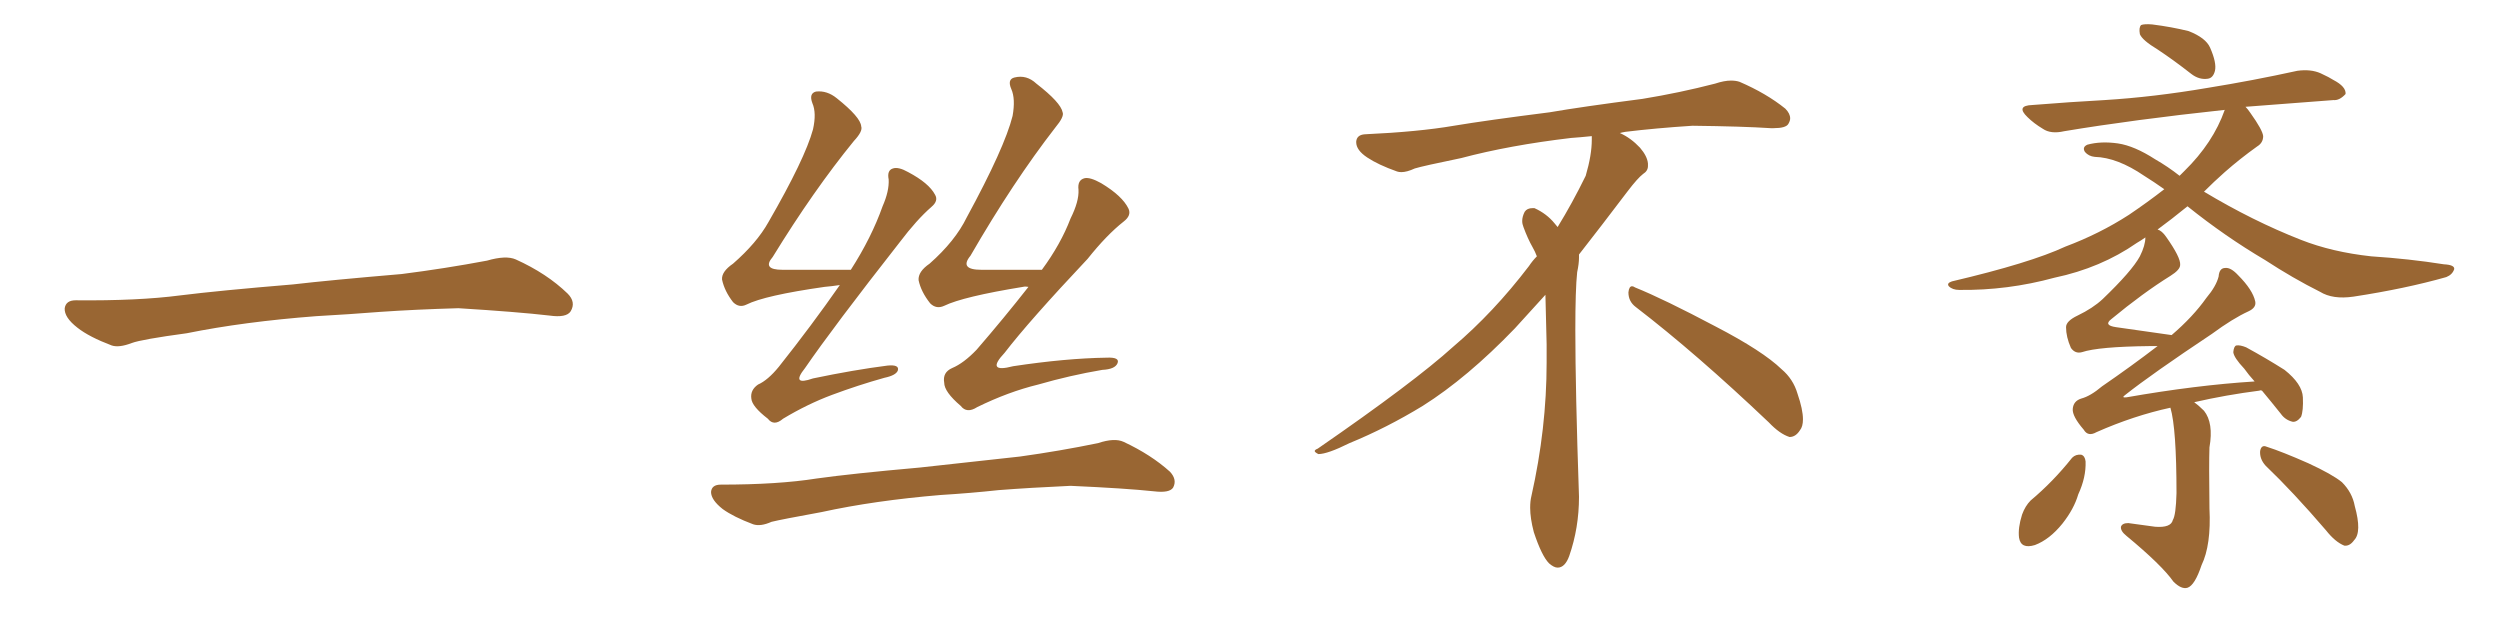 <svg xmlns="http://www.w3.org/2000/svg" xmlns:xlink="http://www.w3.org/1999/xlink" width="600" height="150"><path fill="#996633" padding="10" d="M75.88 75.88L75.88 75.88L75.88 75.88Q58.59 77.20 44.82 79.98L44.82 79.98Q33.98 81.45 31.64 82.32L31.64 82.32Q28.56 83.50 26.81 82.91L26.81 82.91Q21.39 80.86 18.60 78.66L18.60 78.66Q15.38 76.17 15.53 73.97L15.53 73.97Q15.82 72.07 18.16 72.07L18.16 72.07Q33.11 72.22 43.21 70.90L43.21 70.90Q52.59 69.73 70.31 68.26L70.31 68.26Q79.10 67.24 96.39 65.77L96.39 65.77Q106.79 64.45 116.89 62.55L116.89 62.55Q121.44 61.23 123.78 62.26L123.78 62.26Q131.25 65.63 136.23 70.46L136.23 70.46Q138.28 72.51 136.96 74.71L136.96 74.71Q135.94 76.32 131.84 75.73L131.84 75.73Q124.22 74.85 110.01 73.97L110.01 73.97Q99.61 74.27 91.26 74.85L91.26 74.85Q83.79 75.44 75.88 75.88ZM201.56 68.41L201.56 68.41Q199.66 68.70 197.90 68.85L197.90 68.85Q183.54 70.90 179.15 73.10L179.15 73.10Q177.39 73.97 175.93 72.51L175.93 72.51Q173.88 69.87 173.29 67.09L173.29 67.09Q173.14 65.19 175.93 63.28L175.93 63.28Q181.64 58.30 184.42 53.32L184.42 53.32Q193.21 38.09 195.12 31.05L195.12 31.05Q196.00 27.10 194.97 24.76L194.97 24.76Q194.09 22.41 195.85 21.97L195.85 21.97Q198.49 21.68 200.83 23.58L200.83 23.58Q206.54 28.13 206.69 30.32L206.69 30.32Q207.13 31.49 204.93 33.84L204.93 33.84Q195.26 45.70 185.45 61.67L185.45 61.67Q182.81 64.75 187.79 64.75L187.79 64.75Q195.26 64.75 204.20 64.75L204.20 64.75Q209.18 56.98 211.82 49.51L211.82 49.51Q213.43 45.85 213.28 43.07L213.28 43.07Q212.84 40.87 214.31 40.43L214.31 40.43Q215.63 39.99 217.97 41.31L217.97 41.31Q222.95 43.95 224.41 46.73L224.41 46.73Q225.29 48.19 223.54 49.66L223.54 49.66Q220.02 52.73 215.92 58.15L215.92 58.15Q199.95 78.52 193.21 88.33L193.21 88.33Q189.70 92.72 195.12 90.82L195.12 90.82Q204.93 88.77 212.99 87.74L212.99 87.74Q215.92 87.45 215.48 88.92L215.48 88.92Q215.04 90.09 212.26 90.67L212.26 90.67Q205.96 92.43 199.66 94.78L199.66 94.78Q193.80 96.97 187.94 100.49L187.94 100.49Q185.74 102.39 184.28 100.49L184.28 100.49Q180.47 97.56 180.32 95.65L180.32 95.65Q180.03 93.60 181.93 92.29L181.93 92.29Q184.28 91.26 186.91 88.04L186.91 88.04Q194.82 78.08 201.56 68.41ZM246.83 68.85L246.83 68.85Q246.09 68.70 245.51 68.85L245.51 68.85Q231.15 71.19 226.61 73.39L226.61 73.39Q224.71 74.27 223.24 72.80L223.24 72.80Q221.04 70.02 220.46 67.24L220.46 67.24Q220.31 65.19 223.10 63.28L223.10 63.28Q229.25 57.86 232.03 52.15L232.03 52.15Q241.11 35.45 243.02 27.83L243.02 27.83Q243.75 23.73 242.72 21.39L242.72 21.39Q241.70 19.04 243.46 18.60L243.46 18.60Q246.39 17.87 248.73 20.07L248.73 20.07Q254.59 24.61 255.03 26.95L255.03 26.95Q255.47 27.98 253.27 30.62L253.27 30.62Q243.16 43.65 232.91 61.38L232.91 61.38Q230.13 64.75 235.55 64.75L235.55 64.75Q242.14 64.75 250.05 64.75L250.05 64.75Q254.59 58.59 256.93 52.44L256.93 52.44Q258.98 48.34 258.84 45.56L258.84 45.56Q258.54 43.21 260.30 42.77L260.30 42.77Q261.62 42.48 264.26 43.95L264.26 43.95Q269.38 47.02 270.85 50.10L270.85 50.10Q271.58 51.71 269.68 53.17L269.68 53.17Q265.58 56.40 261.04 62.11L261.04 62.11Q246.97 77.05 241.11 84.67L241.11 84.67Q236.43 89.65 243.16 87.89L243.16 87.89Q255.76 85.99 265.58 85.84L265.58 85.84Q268.80 85.69 268.21 87.16L268.21 87.16Q267.63 88.62 264.55 88.77L264.55 88.77Q256.79 90.09 249.17 92.29L249.17 92.29Q241.99 94.04 234.52 97.71L234.52 97.71Q232.03 99.32 230.57 97.41L230.57 97.41Q226.61 94.04 226.61 91.85L226.61 91.85Q226.17 89.36 228.52 88.33L228.52 88.33Q231.30 87.16 234.38 83.94L234.38 83.94Q240.97 76.32 246.83 68.85ZM225.73 118.80L225.73 118.80L225.73 118.80Q209.91 120.12 197.17 122.90L197.17 122.90Q187.50 124.66 185.16 125.24L185.16 125.24Q182.52 126.42 180.76 125.83L180.76 125.83Q176.07 124.07 173.44 122.17L173.44 122.17Q170.65 119.97 170.65 118.07L170.65 118.07Q170.80 116.31 173.00 116.31L173.00 116.31Q186.77 116.31 196.00 114.84L196.00 114.84Q204.35 113.67 220.75 112.21L220.75 112.21Q228.81 111.33 244.78 109.57L244.78 109.57Q254.30 108.25 263.53 106.35L263.53 106.35Q267.48 105.03 269.68 106.05L269.68 106.05Q276.27 109.13 280.81 113.23L280.81 113.23Q282.57 115.14 281.54 117.04L281.54 117.04Q280.66 118.36 277.00 117.92L277.00 117.92Q270.12 117.19 256.93 116.60L256.93 116.60Q247.27 117.04 239.65 117.63L239.65 117.63Q232.91 118.36 225.73 118.80ZM392.58 73.68L392.58 73.68Q390.82 72.36 390.82 70.17L390.82 70.17Q390.97 68.70 391.70 68.70L391.70 68.70Q391.99 68.70 392.43 68.99L392.43 68.99Q399.32 71.78 411.77 78.37L411.77 78.37Q423.05 84.23 427.59 88.62L427.59 88.62Q430.37 90.97 431.40 94.48L431.40 94.48Q432.71 98.29 432.71 100.63L432.71 100.63Q432.71 102.39 431.98 103.27L431.98 103.27Q430.96 104.88 429.49 104.88L429.49 104.88Q427.15 104.15 424.51 101.37L424.51 101.37Q407.08 84.81 392.58 73.68ZM382.03 33.54L382.03 33.54L382.03 32.67Q379.25 32.96 377.05 33.11L377.05 33.11Q362.26 34.86 350.68 37.94L350.68 37.94Q341.46 39.84 339.55 40.43L339.55 40.43Q337.65 41.31 336.33 41.31L336.33 41.31Q335.74 41.31 335.30 41.16L335.30 41.16Q330.76 39.55 328.13 37.79L328.13 37.79Q325.49 36.04 325.49 34.13L325.49 34.13L325.49 33.98Q325.63 32.37 327.54 32.23L327.54 32.23Q340.43 31.64 348.93 30.18L348.93 30.18Q356.84 28.86 371.92 26.95L371.92 26.95Q379.54 25.63 394.19 23.73L394.19 23.73Q403.13 22.27 411.62 20.07L411.62 20.07Q413.82 19.34 415.43 19.34L415.43 19.34Q416.60 19.34 417.48 19.63L417.48 19.63Q423.93 22.41 428.47 26.07L428.47 26.07Q429.64 27.25 429.64 28.42L429.64 28.42Q429.64 29.00 429.20 29.74L429.20 29.74Q428.61 30.76 425.68 30.76L425.68 30.76L424.95 30.76Q418.21 30.32 406.20 30.18L406.20 30.18Q397.27 30.76 390.09 31.64L390.09 31.64Q389.21 31.79 388.77 31.93L388.77 31.93Q391.41 33.11 393.60 35.45L393.60 35.45Q395.36 37.50 395.51 39.26L395.51 39.26L395.51 39.84Q395.51 41.02 394.34 41.75L394.34 41.75Q393.02 42.77 390.67 45.85L390.67 45.85Q384.23 54.35 378.96 61.08L378.96 61.08L378.96 61.82Q378.96 63.28 378.52 65.33L378.52 65.33Q378.08 69.43 378.08 79.25L378.08 79.25Q378.08 93.46 378.96 119.24L378.96 119.24Q378.96 126.71 376.61 133.45L376.61 133.45Q375.59 136.23 373.83 136.23L373.83 136.23Q372.95 136.23 371.78 135.21L371.78 135.21Q370.02 133.45 368.12 127.73L368.12 127.73Q367.24 124.37 367.24 121.88L367.24 121.88Q367.24 120.26 367.53 119.09L367.53 119.09Q371.19 102.83 371.19 87.01L371.19 87.01L371.19 82.62Q371.04 76.61 370.90 70.75L370.90 70.75Q366.80 75.29 363.57 78.81L363.57 78.81Q352.15 90.67 341.46 97.41L341.46 97.41Q332.81 102.69 323.88 106.35L323.88 106.35Q318.60 108.98 316.41 108.98L316.41 108.98Q315.53 108.54 315.53 108.25L315.53 108.25Q315.53 107.96 316.26 107.67L316.26 107.67Q339.40 91.70 348.78 83.20L348.78 83.20Q358.45 75 366.94 63.87L366.94 63.87Q367.82 62.55 368.85 61.52L368.85 61.52Q368.41 60.35 367.82 59.33L367.82 59.33Q366.65 57.28 365.63 54.49L365.63 54.49Q365.33 53.76 365.33 53.03L365.33 53.03Q365.33 52.00 365.92 50.83L365.92 50.83Q366.50 49.95 367.82 49.95L367.82 49.95L368.26 49.95Q371.19 51.27 373.10 53.61L373.10 53.61Q373.39 53.91 373.83 54.49L373.83 54.49Q377.34 48.78 380.57 42.19L380.57 42.19Q382.03 37.21 382.03 33.54ZM517.82 11.87L517.82 11.87Q514.16 9.67 513.57 8.20L513.57 8.20Q513.28 6.59 513.87 6.01L513.87 6.01Q514.60 5.71 516.50 5.86L516.50 5.86Q521.19 6.45 525.29 7.47L525.29 7.47Q529.39 9.08 530.42 11.43L530.42 11.43Q532.03 15.09 531.59 16.99L531.59 16.99Q531.15 18.75 529.83 18.90L529.83 18.90Q527.78 19.19 525.88 17.72L525.88 17.72Q521.78 14.50 517.82 11.87ZM520.90 97.85L520.90 97.85Q512.11 99.76 503.17 103.71L503.17 103.71Q501.12 104.88 500.10 103.13L500.10 103.13Q497.31 99.90 497.46 98.14L497.46 98.14Q497.61 96.24 499.51 95.65L499.51 95.65Q501.71 95.07 504.49 92.72L504.49 92.72Q511.52 87.89 517.82 83.06L517.82 83.06Q516.80 83.06 515.92 83.06L515.92 83.06Q503.61 83.20 499.66 84.52L499.66 84.52Q498.05 84.96 497.02 83.50L497.02 83.50Q495.85 80.86 495.85 78.52L495.85 78.52Q495.85 77.05 498.63 75.73L498.63 75.73Q502.29 73.97 504.64 71.78L504.64 71.78Q511.67 65.04 513.57 61.52L513.57 61.52Q514.89 58.89 514.89 56.98L514.89 56.98Q513.87 57.71 512.84 58.30L512.84 58.30Q504.20 64.31 493.07 66.65L493.07 66.65Q481.79 69.73 470.21 69.58L470.21 69.58Q468.60 69.58 467.72 68.70L467.72 68.70Q467.14 67.97 468.46 67.53L468.46 67.53Q487.21 63.13 495.70 59.18L495.70 59.18Q503.91 56.10 510.94 51.56L510.94 51.56Q515.48 48.49 519.43 45.41L519.43 45.41Q516.94 43.65 514.60 42.19L514.60 42.19Q508.15 37.79 502.73 37.65L502.73 37.65Q501.27 37.50 500.39 36.47L500.39 36.47Q499.66 35.30 500.98 34.72L500.98 34.72Q504.20 33.84 508.30 34.42L508.30 34.42Q512.26 35.01 517.24 38.23L517.24 38.23Q520.31 39.99 523.10 42.19L523.10 42.19Q523.68 41.60 524.27 41.02L524.27 41.02Q531.15 34.28 533.94 26.37L533.94 26.37Q512.11 28.71 495.41 31.49L495.41 31.49Q492.19 32.23 490.28 30.91L490.28 30.91Q488.09 29.59 486.62 28.13L486.62 28.13Q483.69 25.34 487.79 25.20L487.79 25.20Q497.02 24.46 505.08 24.02L505.08 24.02Q516.94 23.29 529.83 21.09L529.83 21.09Q540.67 19.34 551.37 16.99L551.37 16.99Q554.59 16.55 556.93 17.58L556.93 17.58Q559.13 18.60 560.01 19.19L560.01 19.19Q563.09 20.80 562.94 22.56L562.94 22.56Q561.47 24.17 560.01 24.02L560.01 24.02Q550.49 24.76 538.92 25.63L538.92 25.63Q539.50 26.22 540.09 27.10L540.09 27.10Q543.02 31.20 543.16 32.67L543.16 32.67Q543.16 34.28 541.70 35.16L541.70 35.16Q537.60 38.09 533.94 41.31L533.94 41.31Q531.30 43.65 528.96 46.00L528.96 46.00Q540.67 53.03 552.25 57.57L552.25 57.57Q559.72 60.50 569.09 61.52L569.09 61.52Q578.17 62.11 586.52 63.43L586.52 63.43Q589.16 63.57 589.01 64.60L589.01 64.60Q588.57 65.92 587.11 66.50L587.11 66.50Q577.29 69.29 564.84 71.19L564.84 71.19Q559.86 71.92 556.79 70.02L556.79 70.02Q550.34 66.80 543.60 62.40L543.60 62.40Q533.94 56.69 525 49.51L525 49.51Q521.04 52.73 517.82 55.08L517.82 55.08Q518.85 55.37 519.87 56.84L519.87 56.84Q523.39 61.82 523.24 63.57L523.24 63.57Q523.24 64.75 520.90 66.21L520.90 66.21Q514.31 70.31 506.69 76.61L506.69 76.61Q504.79 78.08 507.86 78.52L507.86 78.52Q513.72 79.39 521.19 80.42L521.19 80.42Q526.32 76.03 529.54 71.48L529.54 71.48Q531.88 68.70 532.47 66.36L532.47 66.36Q532.62 64.31 534.08 64.31L534.08 64.31Q535.40 64.16 537.16 66.06L537.16 66.06Q540.67 69.58 541.26 72.36L541.26 72.36Q541.55 73.83 539.65 74.71L539.65 74.71Q535.84 76.46 530.86 80.13L530.86 80.13Q516.36 89.79 510.06 94.78L510.06 94.78Q509.03 95.51 510.35 95.36L510.35 95.36Q527.05 92.43 541.11 91.55L541.11 91.55Q539.65 89.94 538.62 88.48L538.62 88.48Q536.13 85.84 535.99 84.52L535.99 84.52Q536.13 83.06 536.72 82.91L536.72 82.91Q537.60 82.76 539.06 83.35L539.06 83.35Q543.90 85.99 548.29 88.77L548.29 88.77Q552.54 92.14 552.69 95.36L552.69 95.36Q552.83 98.58 552.25 100.05L552.25 100.05Q551.22 101.37 550.20 101.22L550.20 101.22Q548.44 100.78 547.41 99.32L547.41 99.32Q545.07 96.39 542.87 93.75L542.87 93.75Q542.43 93.60 542.29 93.75L542.29 93.75Q534.23 94.78 526.61 96.53L526.61 96.53Q527.64 97.27 528.96 98.58L528.96 98.58Q531.30 101.51 530.27 107.37L530.27 107.37Q530.13 111.33 530.27 122.02L530.27 122.02Q530.71 130.81 528.37 135.64L528.37 135.64Q526.76 140.48 525 141.06L525 141.06Q523.54 141.50 521.63 139.60L521.63 139.60Q518.85 135.64 510.35 128.61L510.35 128.61Q508.89 127.44 509.03 126.42L509.03 126.42Q509.33 125.54 510.79 125.54L510.79 125.54Q514.16 125.98 517.24 126.42L517.24 126.42Q521.04 126.71 521.48 124.80L521.48 124.80Q522.22 123.63 522.36 118.36L522.36 118.36Q522.36 102.83 520.90 97.85ZM497.31 109.86L497.31 109.86Q498.19 108.98 499.51 109.13L499.51 109.13Q500.39 109.42 500.54 110.74L500.54 110.74Q500.68 114.55 498.78 118.65L498.78 118.65Q497.75 122.17 494.97 125.68L494.97 125.68Q491.89 129.49 488.38 130.81L488.38 130.81Q485.01 131.84 484.57 129.05L484.57 129.05Q484.28 126.71 485.30 123.49L485.30 123.49Q486.04 121.44 487.35 120.12L487.35 120.12Q492.77 115.58 497.31 109.86ZM543.75 111.77L543.75 111.77L543.75 111.77Q542.29 110.16 542.43 108.25L542.43 108.25Q542.72 106.64 544.04 107.23L544.04 107.23Q547.71 108.40 554.00 111.18L554.00 111.18Q559.72 113.82 562.06 115.72L562.06 115.72Q564.55 118.21 565.14 121.44L565.14 121.44Q566.89 127.73 564.99 129.64L564.99 129.64Q563.96 131.10 562.65 130.96L562.65 130.96Q560.45 130.08 558.25 127.29L558.25 127.29Q550.34 118.07 543.75 111.77Z"/></svg>